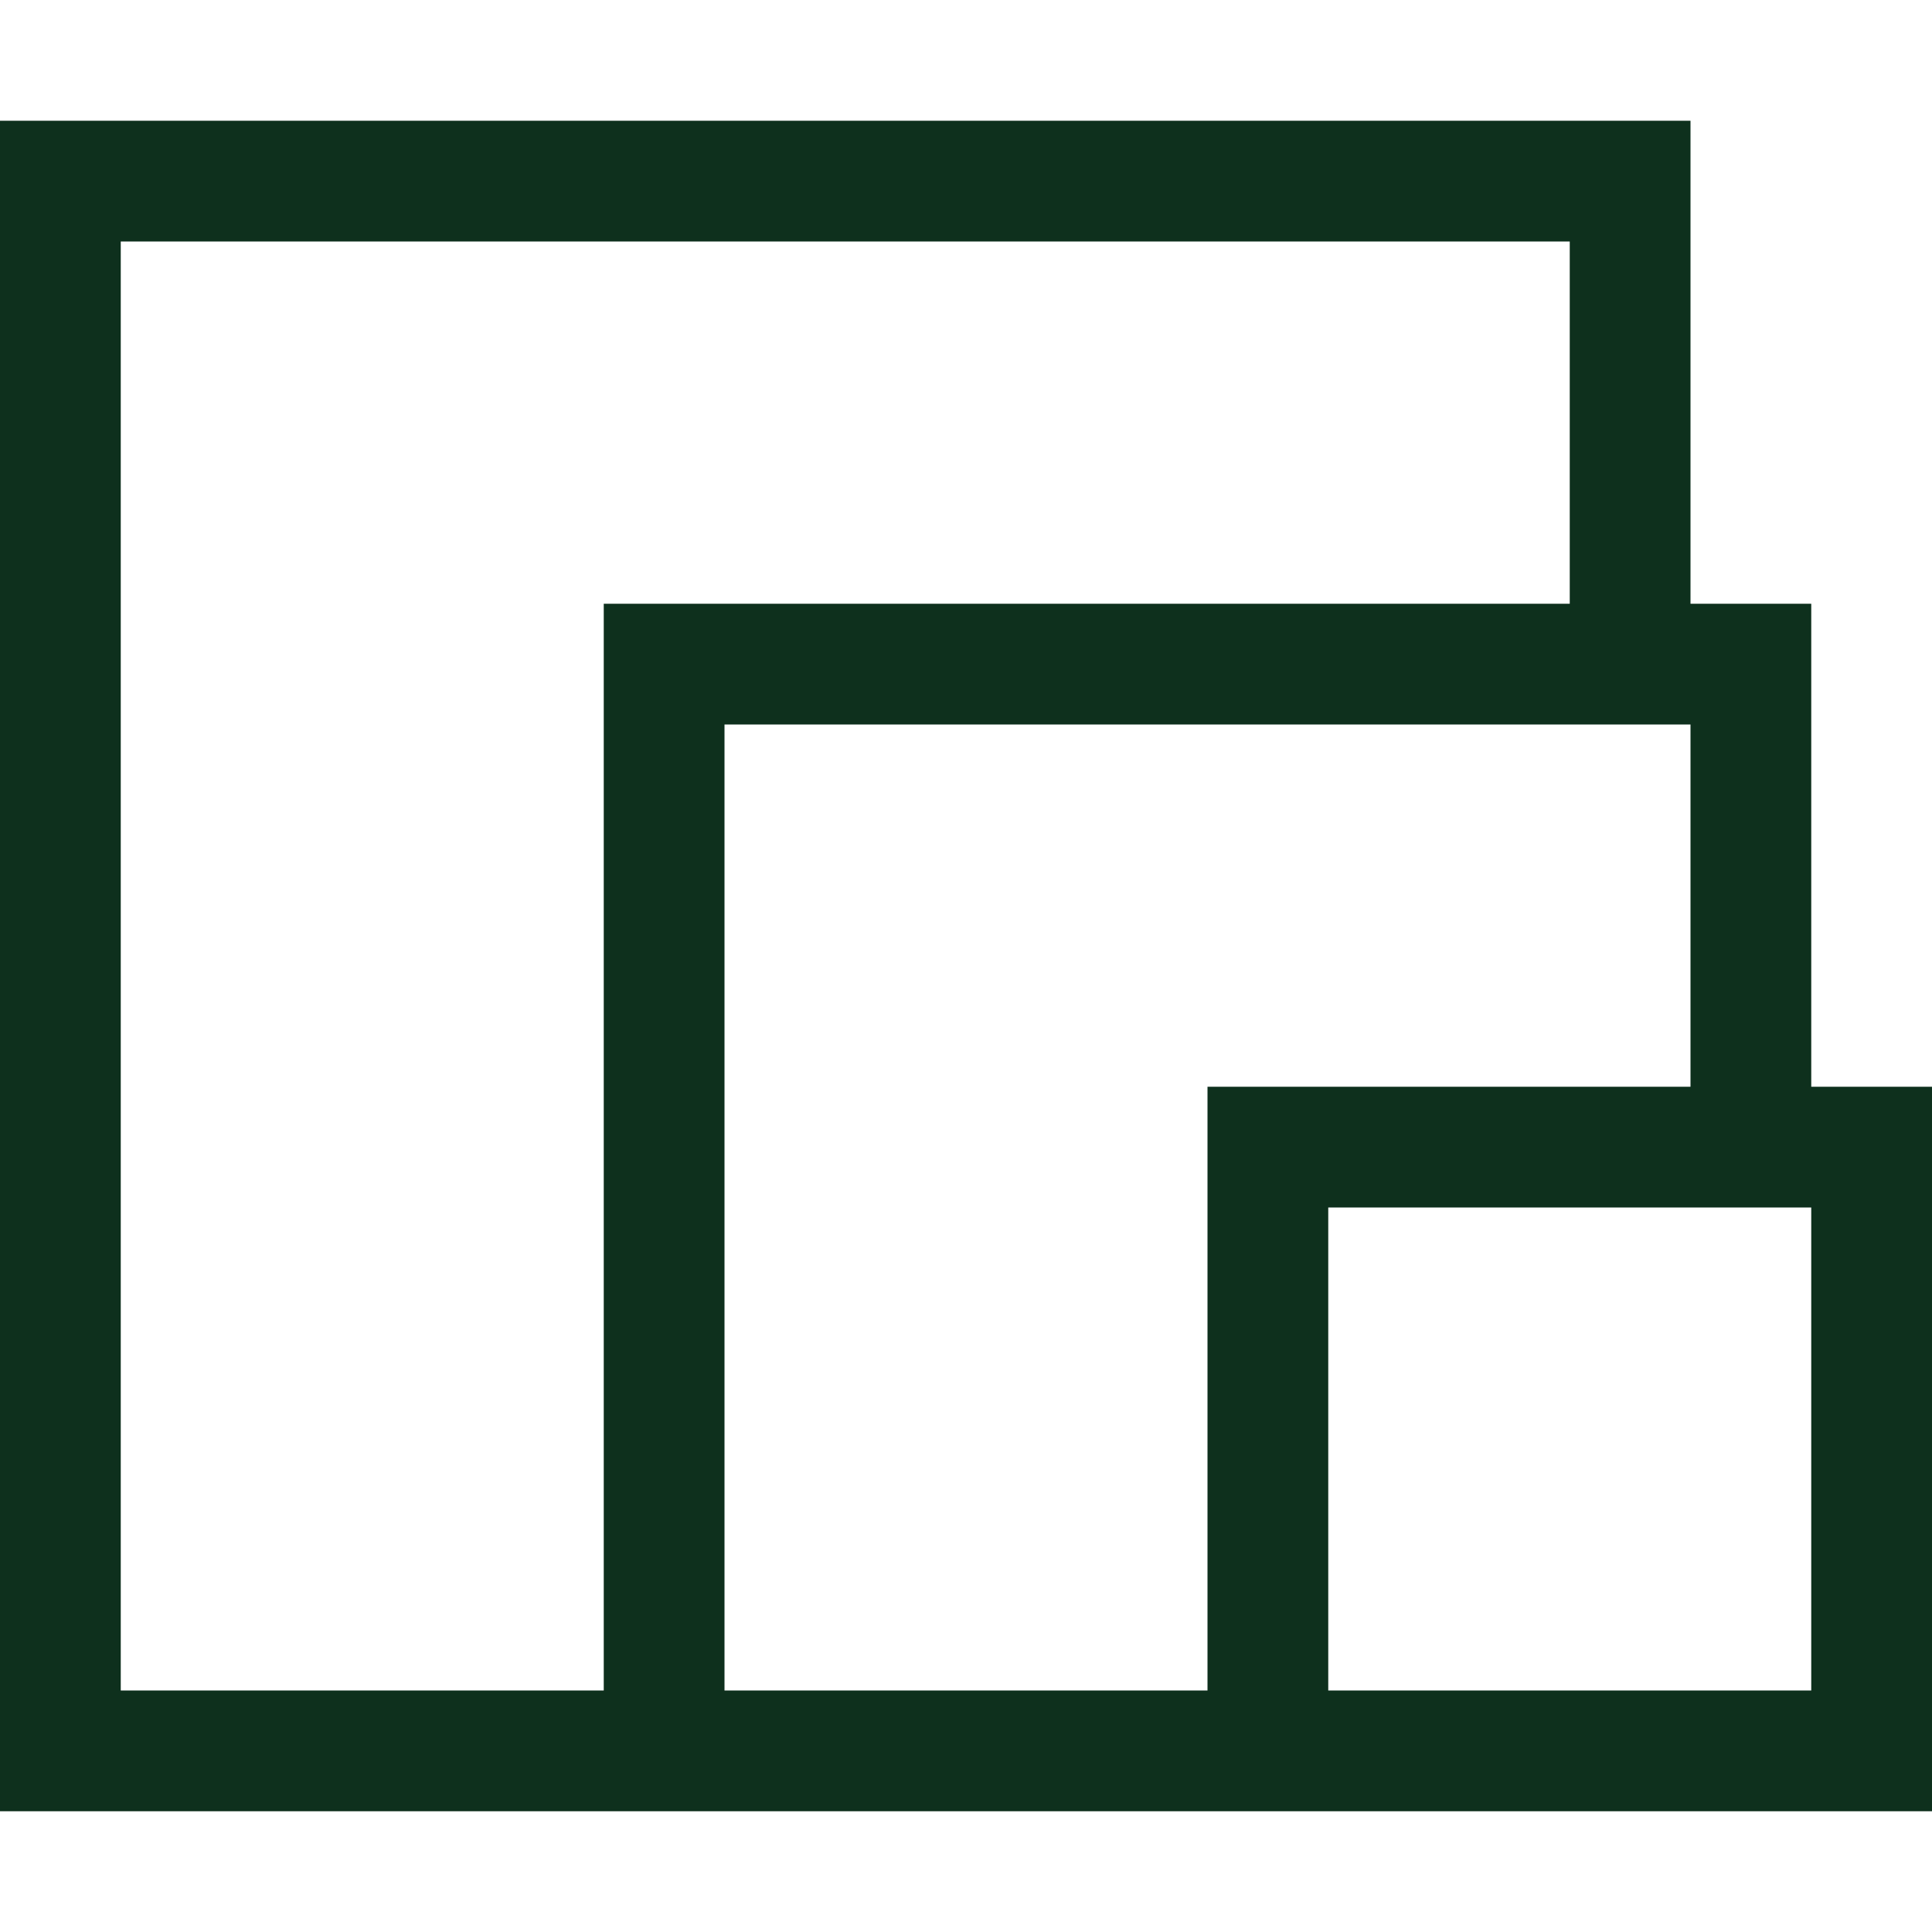 <svg width="16" height="16" viewBox="0 0 16 16" fill="none" xmlns="http://www.w3.org/2000/svg">
<path d="M15 9H16V15H0V1H14V5H15V9ZM1 14H5V5H13V2H1V14ZM6 14H10V9H14V6H6V14ZM15 14V10H11V14H15Z" fill="#0E301D"/>
</svg>
